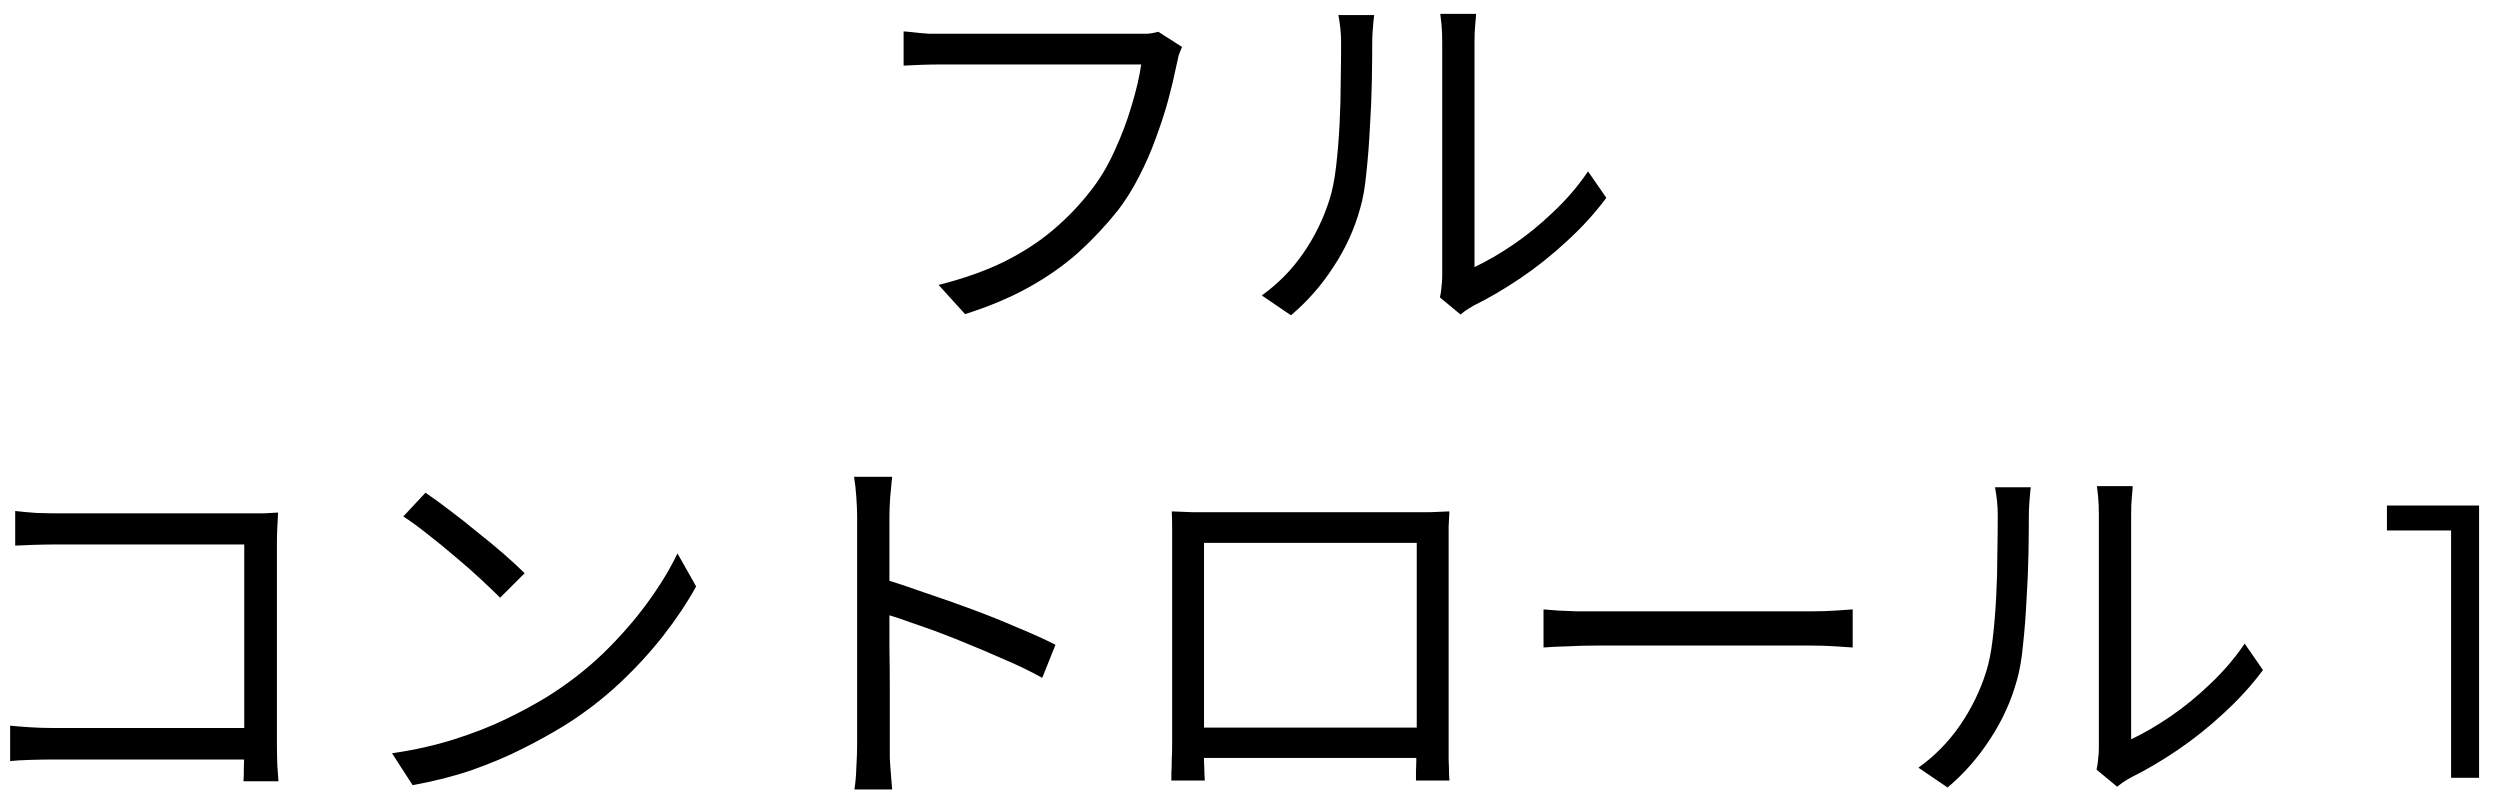 <svg width="90" height="29" viewBox="0 0 90 29" fill="none" xmlns="http://www.w3.org/2000/svg">
<path d="M42.554 1.69C42.507 1.793 42.465 1.9 42.428 2.012C42.4 2.124 42.372 2.25 42.344 2.39C42.269 2.763 42.171 3.174 42.05 3.622C41.929 4.061 41.779 4.518 41.602 4.994C41.434 5.461 41.233 5.918 41 6.366C40.776 6.805 40.529 7.201 40.258 7.556C39.829 8.097 39.353 8.606 38.83 9.082C38.307 9.549 37.71 9.969 37.038 10.342C36.366 10.715 35.601 11.037 34.742 11.308L33.79 10.258C34.705 10.025 35.493 9.745 36.156 9.418C36.828 9.082 37.416 8.699 37.92 8.27C38.424 7.841 38.867 7.379 39.25 6.884C39.586 6.464 39.875 5.983 40.118 5.442C40.37 4.901 40.575 4.359 40.734 3.818C40.902 3.267 41.019 2.768 41.084 2.32C40.953 2.32 40.706 2.32 40.342 2.32C39.978 2.32 39.549 2.32 39.054 2.32C38.559 2.32 38.041 2.32 37.5 2.32C36.968 2.32 36.455 2.32 35.96 2.32C35.465 2.32 35.036 2.32 34.672 2.32C34.308 2.32 34.061 2.32 33.93 2.32C33.65 2.32 33.393 2.325 33.16 2.334C32.927 2.343 32.717 2.353 32.53 2.362V1.13C32.661 1.139 32.805 1.153 32.964 1.172C33.123 1.191 33.286 1.205 33.454 1.214C33.622 1.214 33.781 1.214 33.93 1.214C34.042 1.214 34.243 1.214 34.532 1.214C34.821 1.214 35.162 1.214 35.554 1.214C35.955 1.214 36.38 1.214 36.828 1.214C37.285 1.214 37.733 1.214 38.172 1.214C38.62 1.214 39.035 1.214 39.418 1.214C39.81 1.214 40.141 1.214 40.412 1.214C40.683 1.214 40.865 1.214 40.958 1.214C41.061 1.214 41.177 1.214 41.308 1.214C41.439 1.205 41.569 1.181 41.7 1.144L42.554 1.69ZM51.836 10.706C51.864 10.594 51.883 10.473 51.892 10.342C51.911 10.202 51.92 10.062 51.92 9.922C51.92 9.829 51.92 9.623 51.92 9.306C51.92 8.989 51.92 8.601 51.92 8.144C51.92 7.677 51.92 7.173 51.92 6.632C51.92 6.091 51.92 5.549 51.92 5.008C51.92 4.457 51.92 3.944 51.92 3.468C51.92 2.992 51.92 2.581 51.92 2.236C51.92 1.891 51.92 1.657 51.92 1.536C51.92 1.265 51.911 1.041 51.892 0.864C51.873 0.677 51.859 0.556 51.85 0.5H53.138C53.138 0.556 53.129 0.677 53.11 0.864C53.091 1.051 53.082 1.275 53.082 1.536C53.082 1.667 53.082 1.9 53.082 2.236C53.082 2.563 53.082 2.964 53.082 3.44C53.082 3.907 53.082 4.411 53.082 4.952C53.082 5.484 53.082 6.011 53.082 6.534C53.082 7.057 53.082 7.542 53.082 7.99C53.082 8.429 53.082 8.793 53.082 9.082C53.082 9.371 53.082 9.549 53.082 9.614C53.521 9.409 53.987 9.138 54.482 8.802C54.977 8.466 55.457 8.074 55.924 7.626C56.4 7.178 56.815 6.693 57.17 6.17L57.828 7.122C57.427 7.663 56.955 8.181 56.414 8.676C55.882 9.171 55.327 9.614 54.748 10.006C54.169 10.398 53.605 10.729 53.054 11C52.942 11.065 52.844 11.126 52.76 11.182C52.685 11.238 52.625 11.285 52.578 11.322L51.836 10.706ZM45.424 10.636C46.012 10.216 46.511 9.707 46.922 9.11C47.333 8.513 47.645 7.873 47.86 7.192C47.963 6.875 48.042 6.478 48.098 6.002C48.154 5.526 48.196 5.022 48.224 4.49C48.252 3.949 48.266 3.426 48.266 2.922C48.275 2.409 48.28 1.956 48.28 1.564C48.28 1.359 48.271 1.177 48.252 1.018C48.233 0.85 48.21 0.691 48.182 0.542H49.47C49.461 0.598 49.451 0.682 49.442 0.794C49.433 0.897 49.423 1.013 49.414 1.144C49.405 1.275 49.4 1.41 49.4 1.55C49.4 1.942 49.395 2.404 49.386 2.936C49.377 3.459 49.353 4.009 49.316 4.588C49.288 5.157 49.246 5.699 49.19 6.212C49.143 6.725 49.069 7.155 48.966 7.5C48.761 8.247 48.439 8.951 48 9.614C47.571 10.277 47.062 10.855 46.474 11.35L45.424 10.636ZM0.547 18.396C0.78 18.424 1.037 18.447 1.317 18.466C1.597 18.475 1.849 18.48 2.073 18.48H8.975C9.143 18.48 9.32 18.48 9.507 18.48C9.703 18.471 9.871 18.461 10.011 18.452C10.001 18.611 9.992 18.793 9.983 18.998C9.973 19.194 9.969 19.376 9.969 19.544V26.768C9.969 27.02 9.973 27.281 9.983 27.552C10.001 27.823 10.015 28.014 10.025 28.126H8.765C8.774 28.014 8.779 27.846 8.779 27.622C8.788 27.389 8.793 27.146 8.793 26.894V19.6H2.087C1.825 19.6 1.541 19.605 1.233 19.614C0.934 19.623 0.705 19.633 0.547 19.642V18.396ZM0.365 26.124C0.542 26.143 0.771 26.161 1.051 26.18C1.34 26.199 1.629 26.208 1.919 26.208H9.423V27.342H1.947C1.667 27.342 1.377 27.347 1.079 27.356C0.789 27.365 0.551 27.379 0.365 27.398V26.124ZM15.317 17.738C15.569 17.906 15.858 18.116 16.185 18.368C16.511 18.611 16.843 18.872 17.179 19.152C17.524 19.423 17.846 19.689 18.145 19.95C18.443 20.211 18.691 20.44 18.887 20.636L18.005 21.518C17.827 21.341 17.599 21.121 17.319 20.86C17.039 20.599 16.731 20.328 16.395 20.048C16.059 19.759 15.727 19.488 15.401 19.236C15.074 18.975 14.78 18.76 14.519 18.592L15.317 17.738ZM14.113 27.118C14.934 26.997 15.681 26.829 16.353 26.614C17.034 26.399 17.655 26.157 18.215 25.886C18.775 25.615 19.274 25.345 19.713 25.074C20.431 24.626 21.094 24.113 21.701 23.534C22.307 22.946 22.839 22.339 23.297 21.714C23.754 21.089 24.118 20.491 24.389 19.922L25.061 21.112C24.743 21.691 24.351 22.279 23.885 22.876C23.418 23.473 22.891 24.047 22.303 24.598C21.715 25.149 21.066 25.648 20.357 26.096C19.89 26.385 19.377 26.67 18.817 26.95C18.266 27.23 17.659 27.487 16.997 27.72C16.343 27.944 15.629 28.126 14.855 28.266L14.113 27.118ZM30.857 26.768C30.857 26.637 30.857 26.376 30.857 25.984C30.857 25.583 30.857 25.111 30.857 24.57C30.857 24.019 30.857 23.445 30.857 22.848C30.857 22.241 30.857 21.653 30.857 21.084C30.857 20.515 30.857 20.011 30.857 19.572C30.857 19.133 30.857 18.816 30.857 18.62C30.857 18.424 30.847 18.186 30.829 17.906C30.81 17.626 30.782 17.379 30.745 17.164H32.117C32.098 17.369 32.075 17.612 32.047 17.892C32.028 18.172 32.019 18.415 32.019 18.62C32.019 18.984 32.019 19.423 32.019 19.936C32.019 20.44 32.019 20.981 32.019 21.56C32.019 22.129 32.019 22.699 32.019 23.268C32.028 23.828 32.033 24.355 32.033 24.85C32.033 25.335 32.033 25.751 32.033 26.096C32.033 26.432 32.033 26.656 32.033 26.768C32.033 26.917 32.033 27.09 32.033 27.286C32.042 27.482 32.056 27.683 32.075 27.888C32.093 28.084 32.107 28.261 32.117 28.42H30.759C30.796 28.196 30.819 27.93 30.829 27.622C30.847 27.314 30.857 27.029 30.857 26.768ZM31.781 20.832C32.238 20.972 32.742 21.14 33.293 21.336C33.853 21.523 34.422 21.723 35.001 21.938C35.579 22.153 36.125 22.372 36.639 22.596C37.161 22.811 37.614 23.016 37.997 23.212L37.521 24.402C37.119 24.178 36.667 23.959 36.163 23.744C35.659 23.52 35.141 23.301 34.609 23.086C34.086 22.871 33.577 22.68 33.083 22.512C32.597 22.335 32.163 22.19 31.781 22.078V20.832ZM42.183 18.41C42.463 18.419 42.701 18.429 42.897 18.438C43.093 18.438 43.27 18.438 43.429 18.438C43.541 18.438 43.746 18.438 44.045 18.438C44.343 18.438 44.703 18.438 45.123 18.438C45.552 18.438 46.009 18.438 46.495 18.438C46.98 18.438 47.461 18.438 47.937 18.438C48.422 18.438 48.875 18.438 49.295 18.438C49.715 18.438 50.069 18.438 50.359 18.438C50.648 18.438 50.844 18.438 50.947 18.438C51.096 18.438 51.283 18.438 51.507 18.438C51.74 18.429 51.964 18.419 52.179 18.41C52.169 18.578 52.16 18.76 52.151 18.956C52.151 19.143 52.151 19.325 52.151 19.502C52.151 19.595 52.151 19.782 52.151 20.062C52.151 20.333 52.151 20.664 52.151 21.056C52.151 21.448 52.151 21.873 52.151 22.33C52.151 22.778 52.151 23.226 52.151 23.674C52.151 24.122 52.151 24.537 52.151 24.92C52.151 25.303 52.151 25.629 52.151 25.9C52.151 26.161 52.151 26.329 52.151 26.404C52.151 26.507 52.151 26.647 52.151 26.824C52.151 27.001 52.151 27.179 52.151 27.356C52.16 27.533 52.165 27.692 52.165 27.832C52.174 27.963 52.179 28.051 52.179 28.098H50.975C50.975 28.042 50.975 27.93 50.975 27.762C50.984 27.585 50.989 27.389 50.989 27.174C50.998 26.95 51.003 26.74 51.003 26.544C51.003 26.479 51.003 26.301 51.003 26.012C51.003 25.723 51.003 25.368 51.003 24.948C51.003 24.519 51.003 24.061 51.003 23.576C51.003 23.081 51.003 22.601 51.003 22.134C51.003 21.658 51.003 21.224 51.003 20.832C51.003 20.44 51.003 20.127 51.003 19.894C51.003 19.661 51.003 19.544 51.003 19.544H43.345C43.345 19.544 43.345 19.661 43.345 19.894C43.345 20.118 43.345 20.426 43.345 20.818C43.345 21.21 43.345 21.644 43.345 22.12C43.345 22.587 43.345 23.063 43.345 23.548C43.345 24.033 43.345 24.491 43.345 24.92C43.345 25.34 43.345 25.695 43.345 25.984C43.345 26.273 43.345 26.46 43.345 26.544C43.345 26.665 43.345 26.805 43.345 26.964C43.345 27.123 43.345 27.281 43.345 27.44C43.354 27.589 43.359 27.725 43.359 27.846C43.368 27.967 43.373 28.051 43.373 28.098H42.169C42.169 28.051 42.169 27.963 42.169 27.832C42.178 27.692 42.183 27.533 42.183 27.356C42.192 27.179 42.197 27.006 42.197 26.838C42.197 26.661 42.197 26.511 42.197 26.39C42.197 26.315 42.197 26.143 42.197 25.872C42.197 25.601 42.197 25.27 42.197 24.878C42.197 24.486 42.197 24.066 42.197 23.618C42.197 23.161 42.197 22.708 42.197 22.26C42.197 21.803 42.197 21.383 42.197 21C42.197 20.608 42.197 20.281 42.197 20.02C42.197 19.749 42.197 19.577 42.197 19.502C42.197 19.334 42.197 19.152 42.197 18.956C42.197 18.76 42.192 18.578 42.183 18.41ZM51.451 26.194V27.286H42.799V26.194H51.451ZM55.567 21.938C55.707 21.947 55.879 21.961 56.085 21.98C56.29 21.989 56.514 21.999 56.757 22.008C57.009 22.008 57.261 22.008 57.513 22.008C57.662 22.008 57.891 22.008 58.199 22.008C58.516 22.008 58.885 22.008 59.305 22.008C59.725 22.008 60.168 22.008 60.635 22.008C61.111 22.008 61.582 22.008 62.049 22.008C62.525 22.008 62.973 22.008 63.393 22.008C63.822 22.008 64.191 22.008 64.499 22.008C64.807 22.008 65.035 22.008 65.185 22.008C65.539 22.008 65.843 21.999 66.095 21.98C66.347 21.961 66.547 21.947 66.697 21.938V23.31C66.557 23.301 66.347 23.287 66.067 23.268C65.796 23.249 65.507 23.24 65.199 23.24C65.049 23.24 64.816 23.24 64.499 23.24C64.181 23.24 63.813 23.24 63.393 23.24C62.982 23.24 62.539 23.24 62.063 23.24C61.587 23.24 61.111 23.24 60.635 23.24C60.168 23.24 59.725 23.24 59.305 23.24C58.894 23.24 58.53 23.24 58.213 23.24C57.895 23.24 57.662 23.24 57.513 23.24C57.13 23.24 56.766 23.249 56.421 23.268C56.075 23.277 55.791 23.291 55.567 23.31V21.938ZM75.475 27.706C75.503 27.594 75.521 27.473 75.531 27.342C75.549 27.202 75.559 27.062 75.559 26.922C75.559 26.829 75.559 26.623 75.559 26.306C75.559 25.989 75.559 25.601 75.559 25.144C75.559 24.677 75.559 24.173 75.559 23.632C75.559 23.091 75.559 22.549 75.559 22.008C75.559 21.457 75.559 20.944 75.559 20.468C75.559 19.992 75.559 19.581 75.559 19.236C75.559 18.891 75.559 18.657 75.559 18.536C75.559 18.265 75.549 18.041 75.531 17.864C75.512 17.677 75.498 17.556 75.489 17.5H76.777C76.777 17.556 76.767 17.677 76.749 17.864C76.73 18.051 76.721 18.275 76.721 18.536C76.721 18.667 76.721 18.9 76.721 19.236C76.721 19.563 76.721 19.964 76.721 20.44C76.721 20.907 76.721 21.411 76.721 21.952C76.721 22.484 76.721 23.011 76.721 23.534C76.721 24.057 76.721 24.542 76.721 24.99C76.721 25.429 76.721 25.793 76.721 26.082C76.721 26.371 76.721 26.549 76.721 26.614C77.159 26.409 77.626 26.138 78.121 25.802C78.615 25.466 79.096 25.074 79.563 24.626C80.039 24.178 80.454 23.693 80.809 23.17L81.467 24.122C81.065 24.663 80.594 25.181 80.053 25.676C79.521 26.171 78.965 26.614 78.387 27.006C77.808 27.398 77.243 27.729 76.693 28C76.581 28.065 76.483 28.126 76.399 28.182C76.324 28.238 76.263 28.285 76.217 28.322L75.475 27.706ZM69.063 27.636C69.651 27.216 70.15 26.707 70.561 26.11C70.971 25.513 71.284 24.873 71.499 24.192C71.601 23.875 71.681 23.478 71.737 23.002C71.793 22.526 71.835 22.022 71.863 21.49C71.891 20.949 71.905 20.426 71.905 19.922C71.914 19.409 71.919 18.956 71.919 18.564C71.919 18.359 71.909 18.177 71.891 18.018C71.872 17.85 71.849 17.691 71.821 17.542H73.109C73.099 17.598 73.09 17.682 73.081 17.794C73.071 17.897 73.062 18.013 73.053 18.144C73.043 18.275 73.039 18.41 73.039 18.55C73.039 18.942 73.034 19.404 73.025 19.936C73.015 20.459 72.992 21.009 72.955 21.588C72.927 22.157 72.885 22.699 72.829 23.212C72.782 23.725 72.707 24.155 72.605 24.5C72.399 25.247 72.077 25.951 71.639 26.614C71.209 27.277 70.701 27.855 70.113 28.35L69.063 27.636ZM88.239 28V18.62L88.687 19.096H85.929V18.2H89.247V28H88.239Z" fill="black"/>
</svg>
